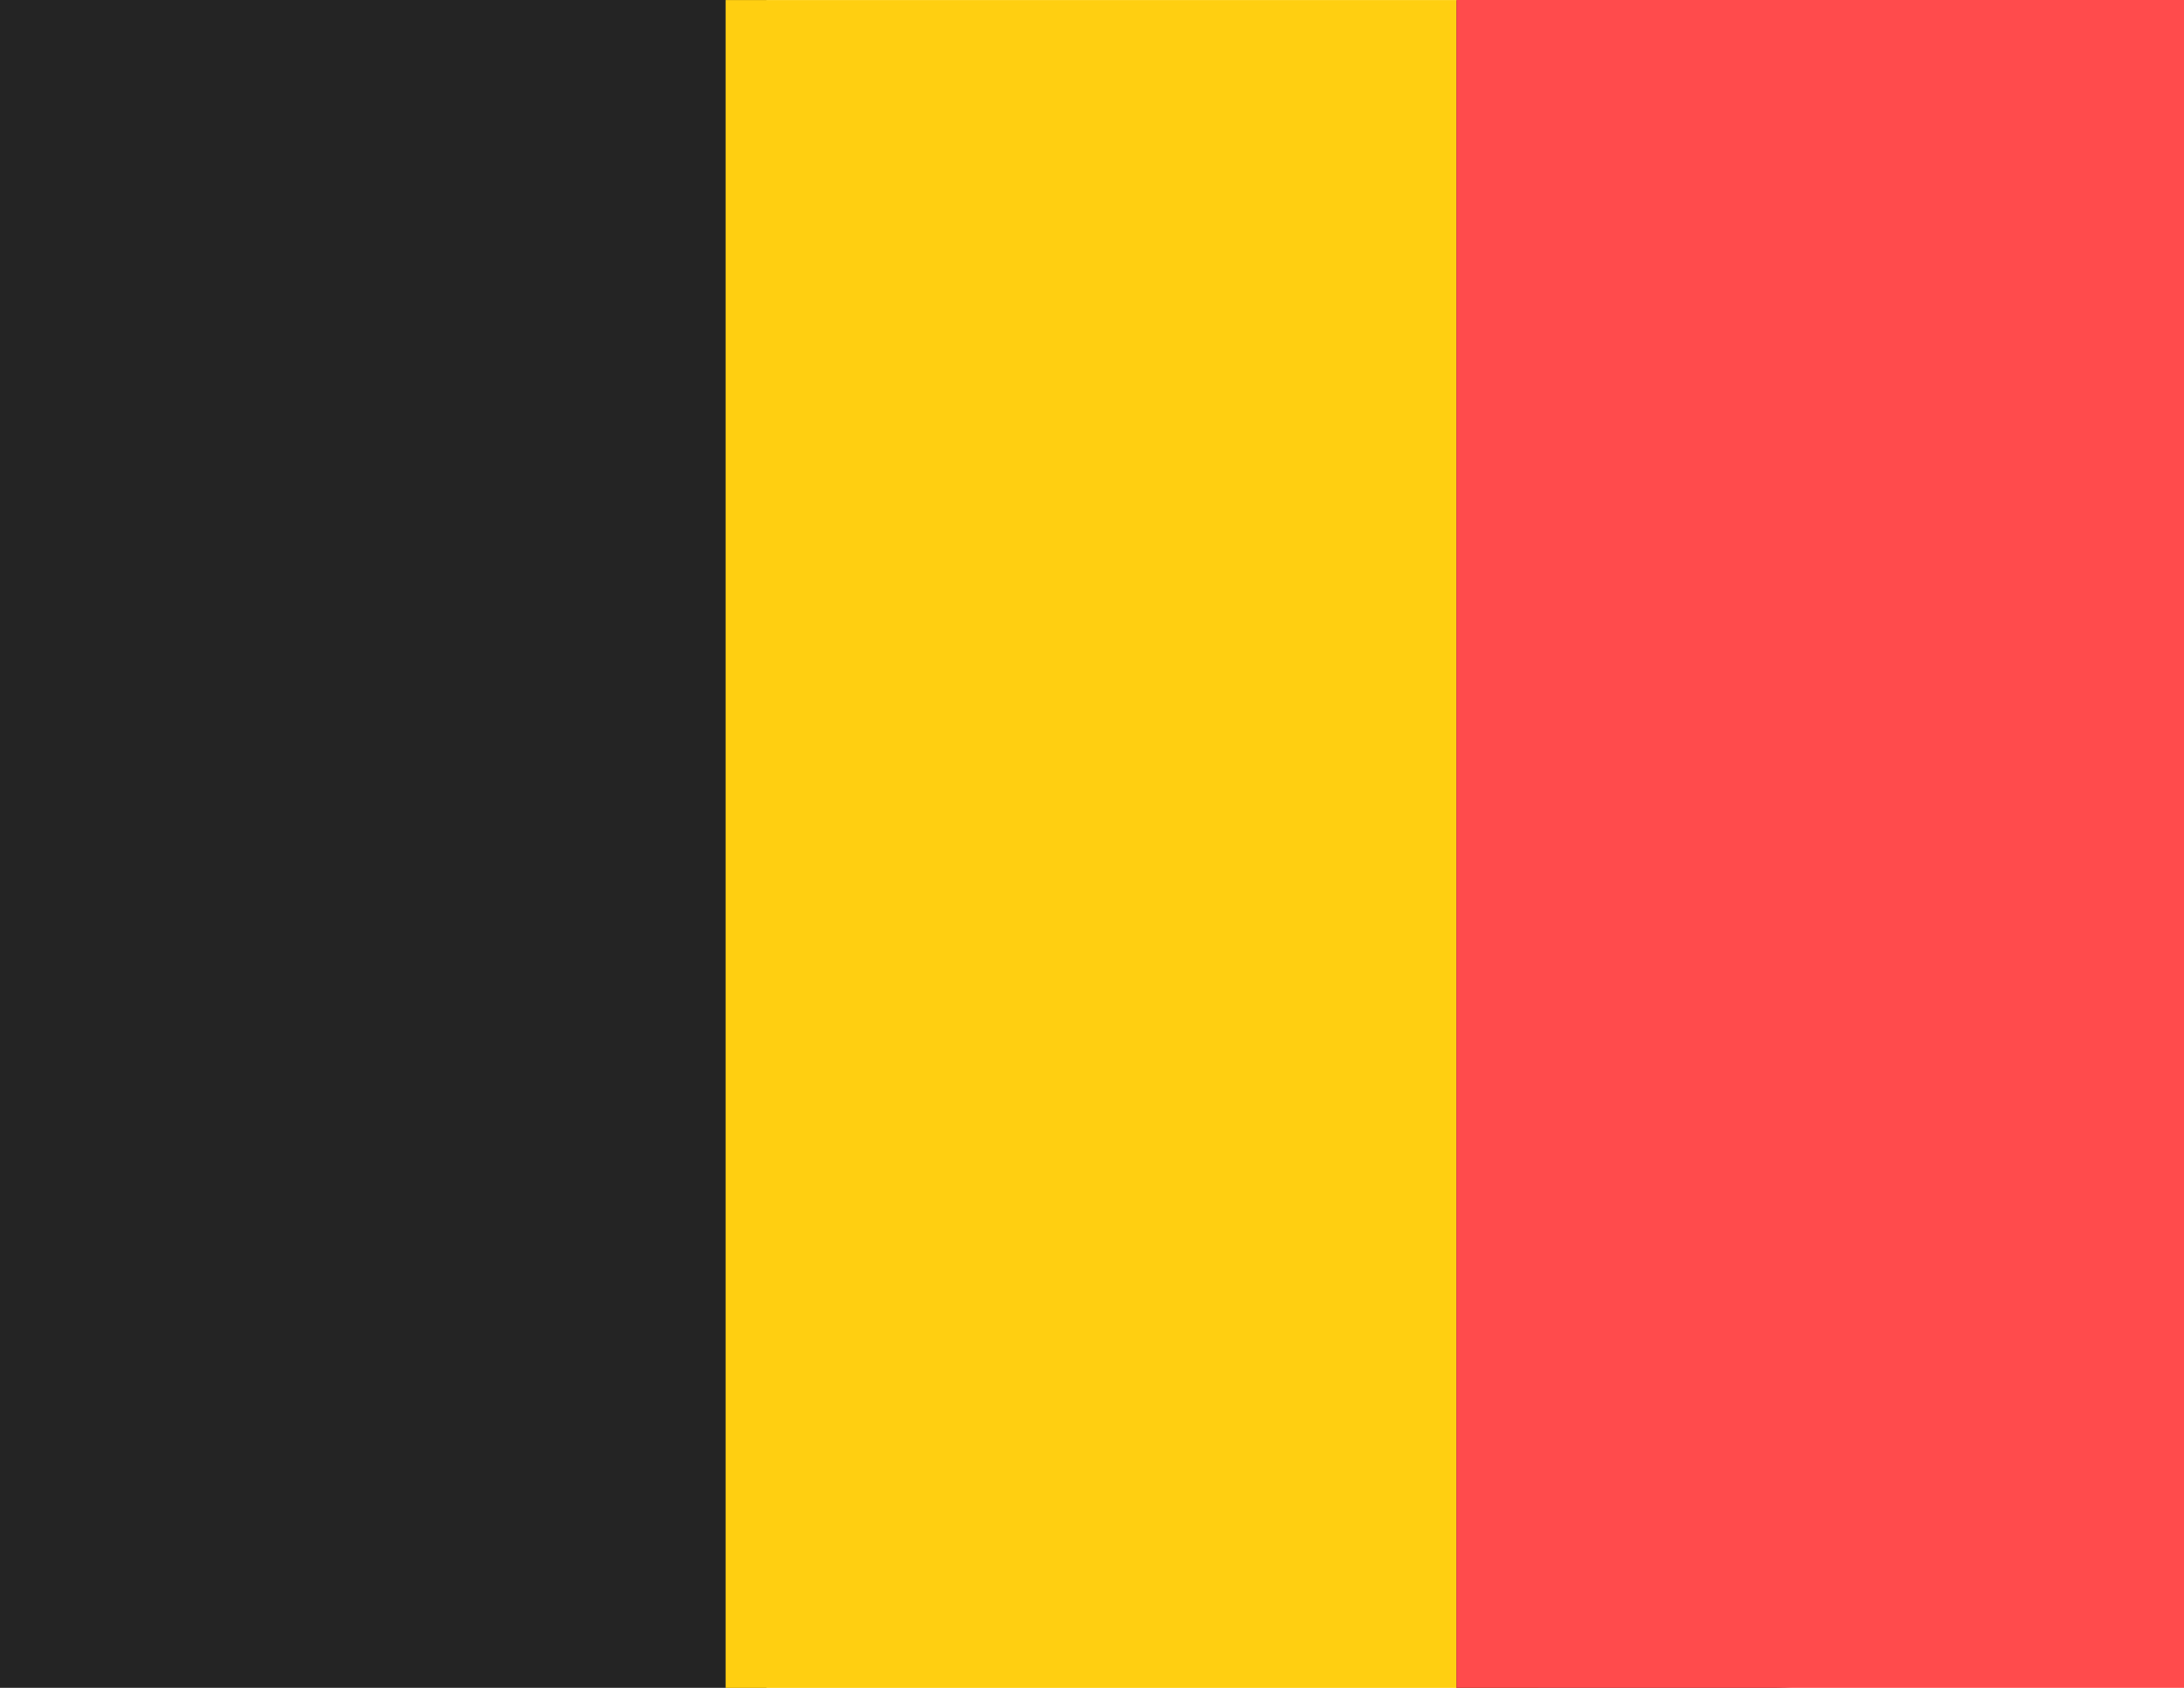 <?xml version="1.0" encoding="UTF-8"?>
<svg width="5.821mm" height="4.498mm" version="1.1" viewBox="0 0 5.821 4.498" xmlns="http://www.w3.org/2000/svg" xmlns:cc="http://creativecommons.org/ns#" xmlns:dc="http://purl.org/dc/elements/1.1/" xmlns:rdf="http://www.w3.org/1999/02/22-rdf-syntax-ns#">
 <rect transform="rotate(90)" x="-3.669e-21" y="-2.043" width="4.498" height="2.043" fill="#242424"/>
 <path d="m4.099 1.4541e-4h-2.165v4.498h2.165v-4.498l1.659e-4 -9.01e-5z" fill="#ffcf11" stroke-width="2.132" style="paint-order:normal"/>
 <path d="m5.816 0.689c0-0.381-0.51-0.688-1.143-0.688h-0.791v4.498h0.791c0.633 0 1.143-0.307 1.143-0.688z" fill="#242424" stroke-width="2.132"/>
 <path d="m3.882 1.4541e-4h-1.948v4.498h1.948z" fill="none" style="paint-order:normal"/>
 <rect transform="rotate(90)" x="5.5313e-5" y="-5.821" width="4.498" height="1.939" fill="#ff4b4c"/>
</svg>
